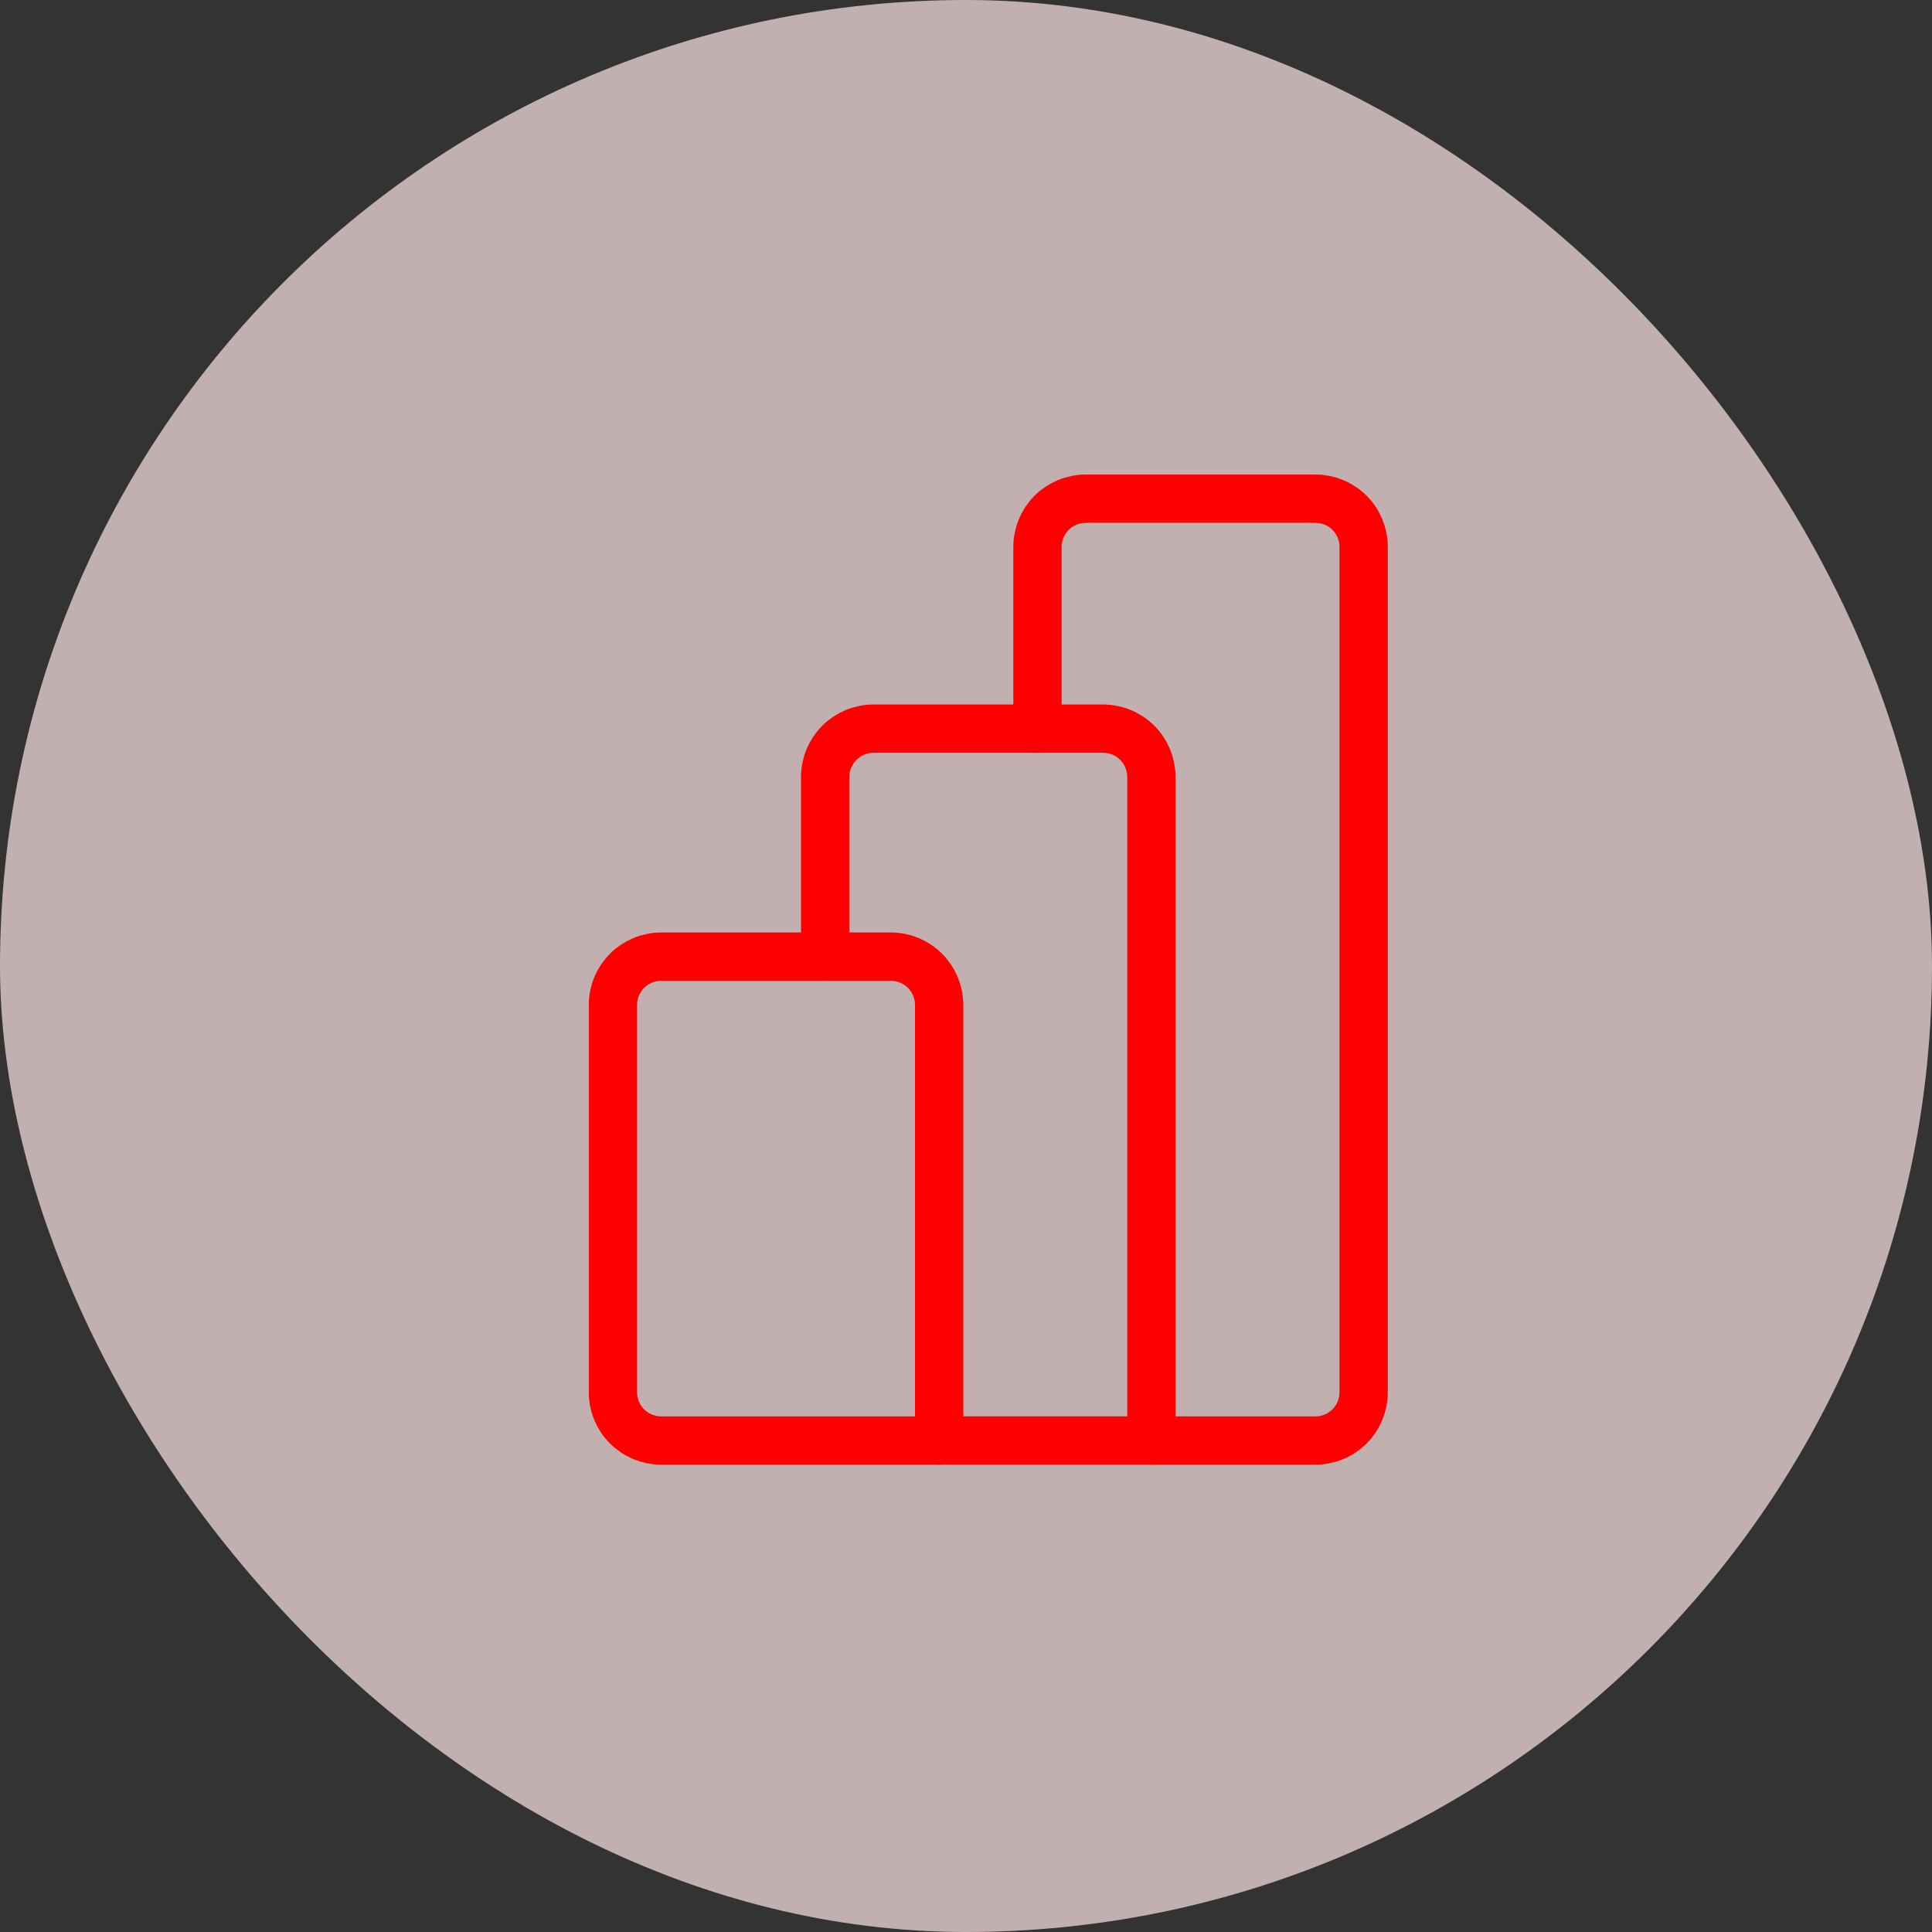 <svg width="40" height="40" viewBox="0 0 40 40" fill="none" xmlns="http://www.w3.org/2000/svg">
<rect x="0" y="0" width="40" height="40" fill="#333333" stroke="none"/>
<rect width="40" height="40" rx="20" fill="#FFE5E5" fill-opacity="0.7"/>
<path d="M21.48 15.086V11.325C21.48 11.059 21.585 10.805 21.772 10.617C21.96 10.43 22.214 10.325 22.48 10.325H27.233C27.499 10.325 27.753 10.43 27.941 10.617C28.128 10.805 28.233 11.059 28.233 11.325V28.825C28.233 29.09 28.128 29.344 27.941 29.532C27.753 29.719 27.499 29.825 27.233 29.825H23.838M13.69 19.806H18.444C18.709 19.806 18.963 19.912 19.151 20.099C19.338 20.287 19.444 20.541 19.444 20.806V29.825H13.69C13.424 29.825 13.17 29.719 12.982 29.532C12.795 29.344 12.69 29.09 12.69 28.825V20.806C12.69 20.541 12.795 20.287 12.982 20.099C13.17 19.912 13.424 19.806 13.69 19.806Z" stroke="#FE0000" stroke-linecap="round" stroke-linejoin="round"/>
<path d="M17.084 19.806V16.086C17.084 15.821 17.19 15.567 17.377 15.379C17.565 15.192 17.819 15.086 18.084 15.086H22.838C23.104 15.086 23.358 15.192 23.546 15.379C23.733 15.567 23.838 15.821 23.838 16.086V29.824H19.444" stroke="#FE0000" stroke-linecap="round" stroke-linejoin="round"/>
</svg>
